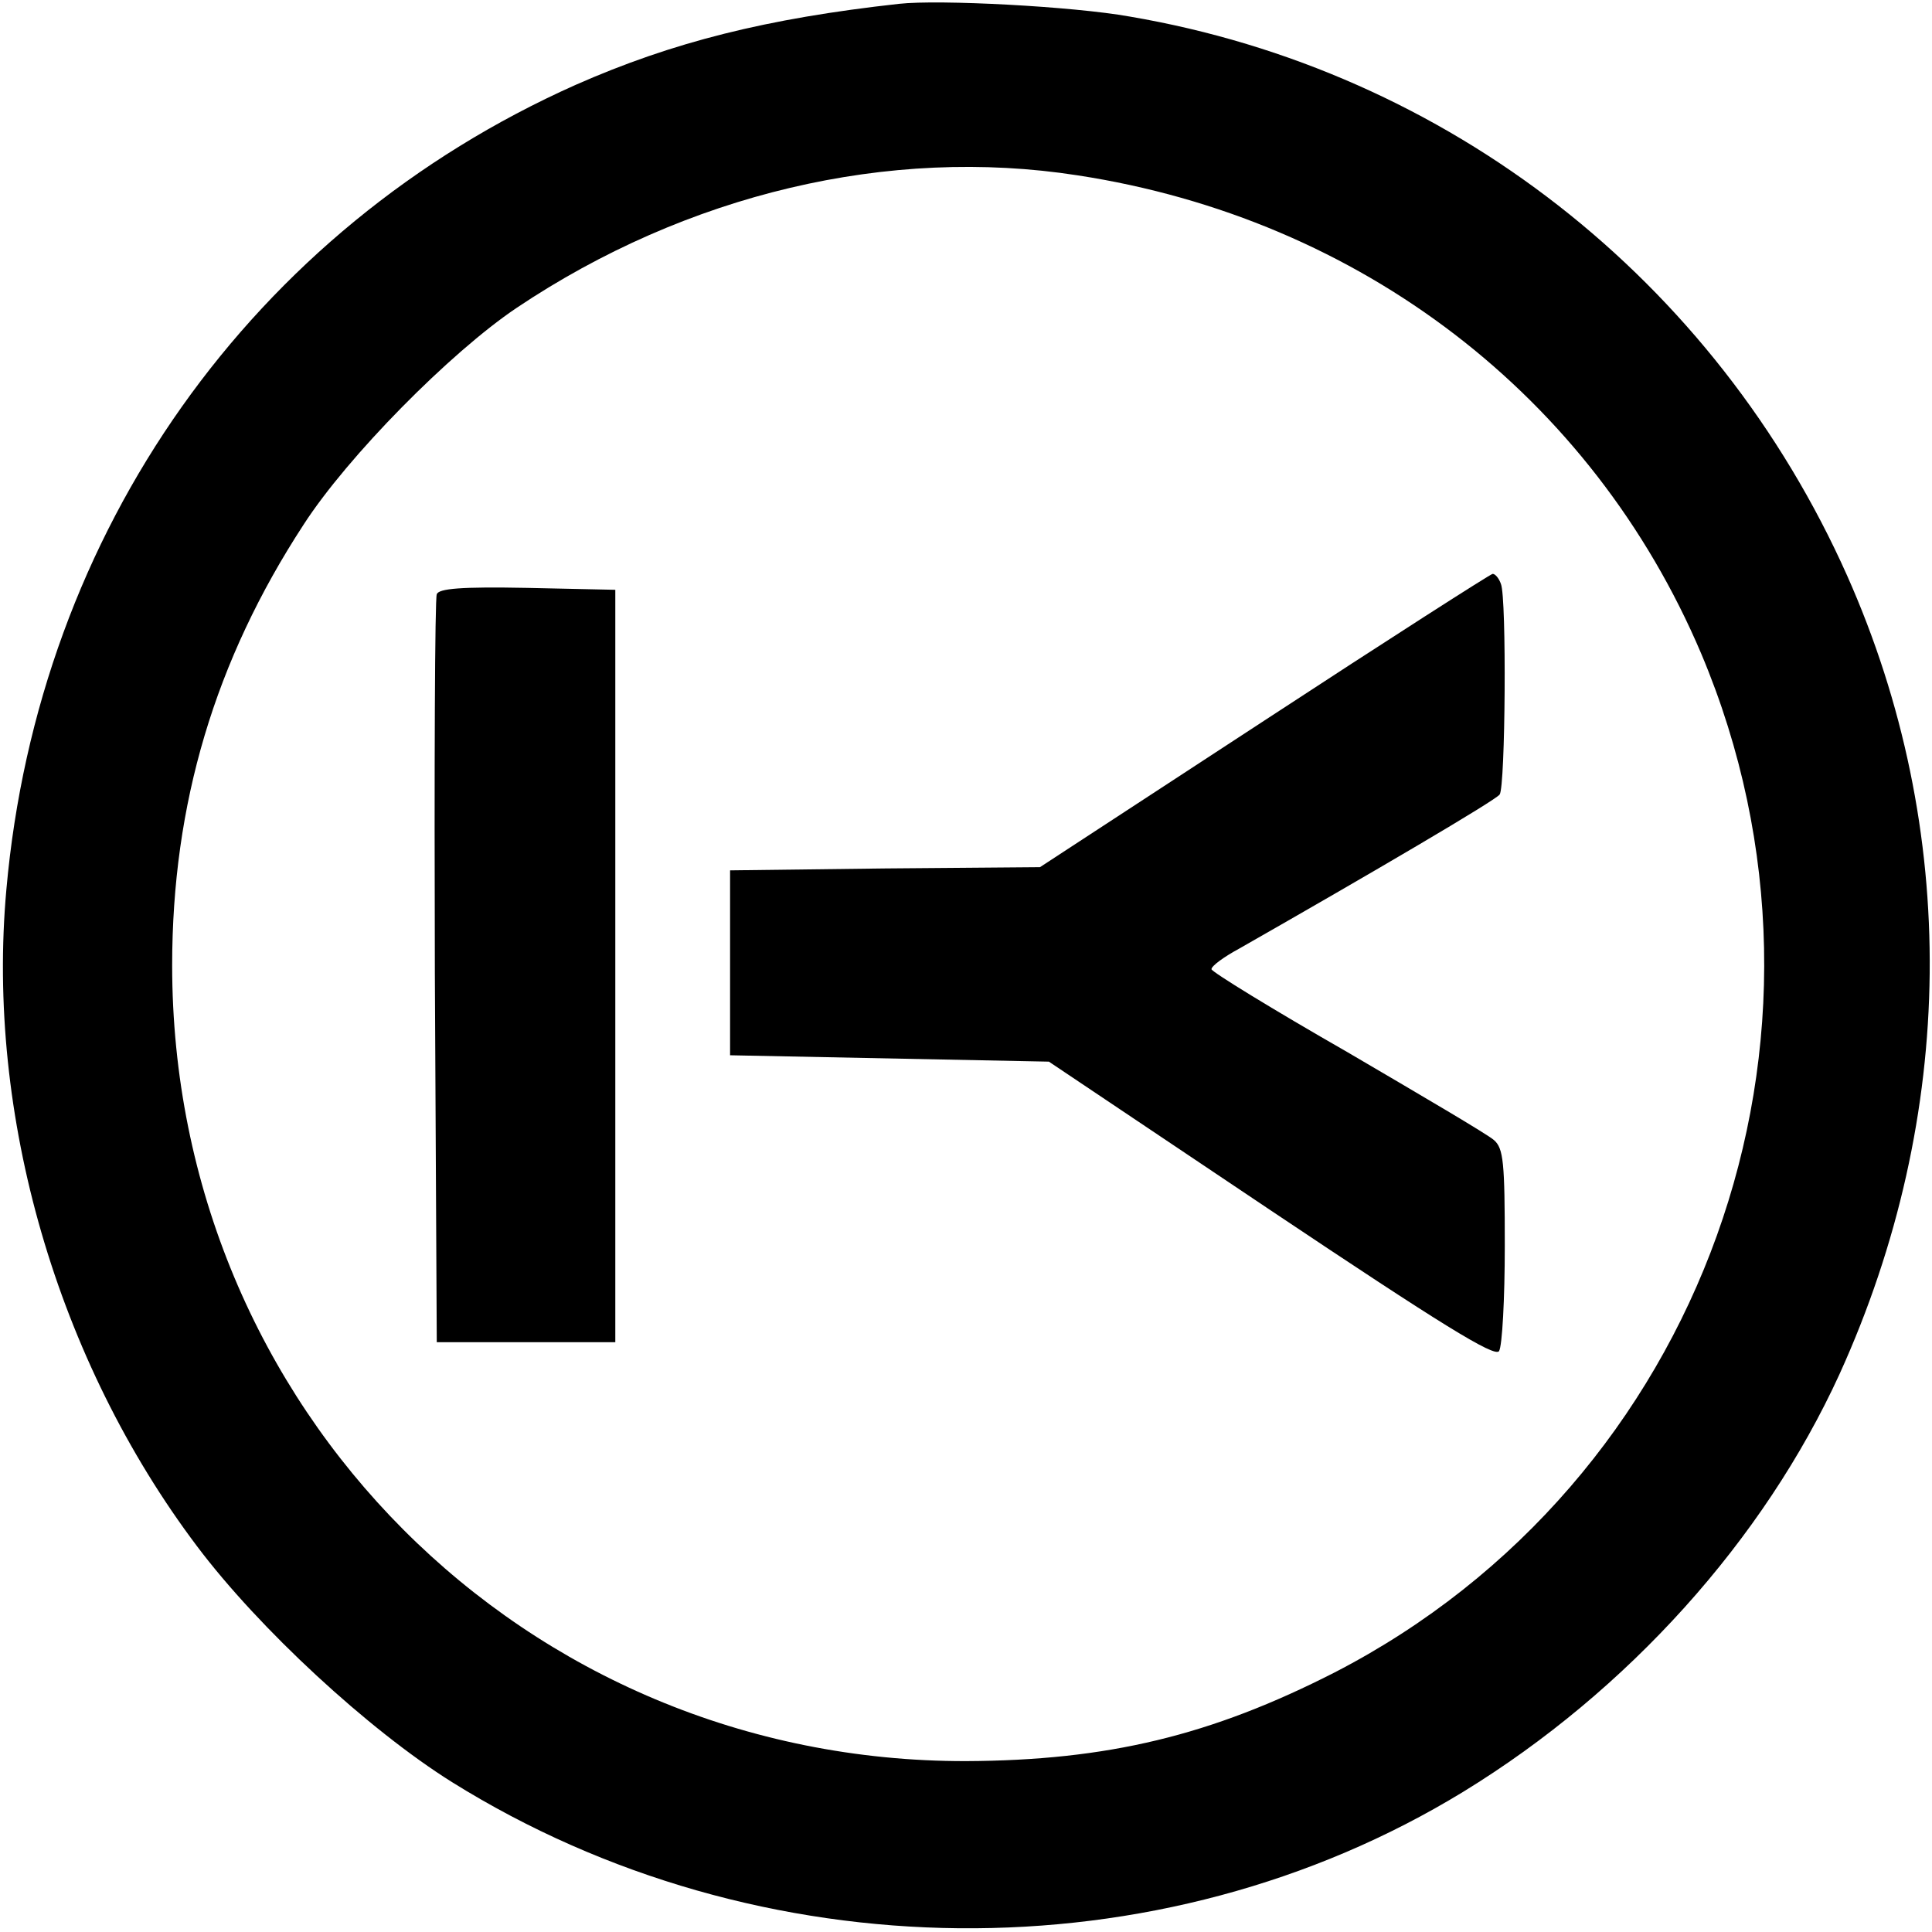 <?xml version="1.0" standalone="no"?>
<!DOCTYPE svg PUBLIC "-//W3C//DTD SVG 20010904//EN"
 "http://www.w3.org/TR/2001/REC-SVG-20010904/DTD/svg10.dtd">
<svg version="1.0" xmlns="http://www.w3.org/2000/svg"
 width="303pt" height="303pt" viewBox="0 0 303 303"
 preserveAspectRatio="xMidYMid meet">
<g transform="translate(0,303) scale(0.1,-0.1)"
fill="#000000" stroke="none">
<path d="M1410 3024 c-208 -23 -355 -60 -507 -127 -507 -226 -843 -700 -893
-1262 -32 -354 79 -738 299 -1030 97 -129 269 -288 400 -370 481 -300 1110
-306 1586 -15 258 158 471 395 590 655 184 405 189 854 12 1252 -207 464 -626
792 -1125 877 -89 16 -299 27 -362 20z m280 -269 c444 -68 807 -347 978 -750
254 -602 3 -1300 -575 -1598 -194 -99 -356 -138 -578 -139 -693 -1 -1245 553
-1245 1248 0 253 67 478 206 691 69 107 230 270 334 340 267 179 584 254 880
208z"/>
<path d="M1983 1900 l-352 -230 -243 -2 -243 -3 0 -145 0 -145 250 -5 250 -5
349 -234 c266 -178 350 -230 357 -220 5 8 9 82 9 165 0 131 -2 153 -17 166
-10 9 -114 70 -230 138 -117 67 -213 126 -213 130 0 5 19 19 43 32 207 118
403 233 409 242 9 13 11 308 2 330 -3 9 -9 16 -13 16 -3 0 -164 -103 -358
-230z"/>
<path d="M685 2098 c-3 -7 -4 -274 -3 -593 l3 -580 140 0 140 0 0 590 0 590
-138 3 c-104 2 -139 -1 -142 -10z"/>
</g>
</svg>
